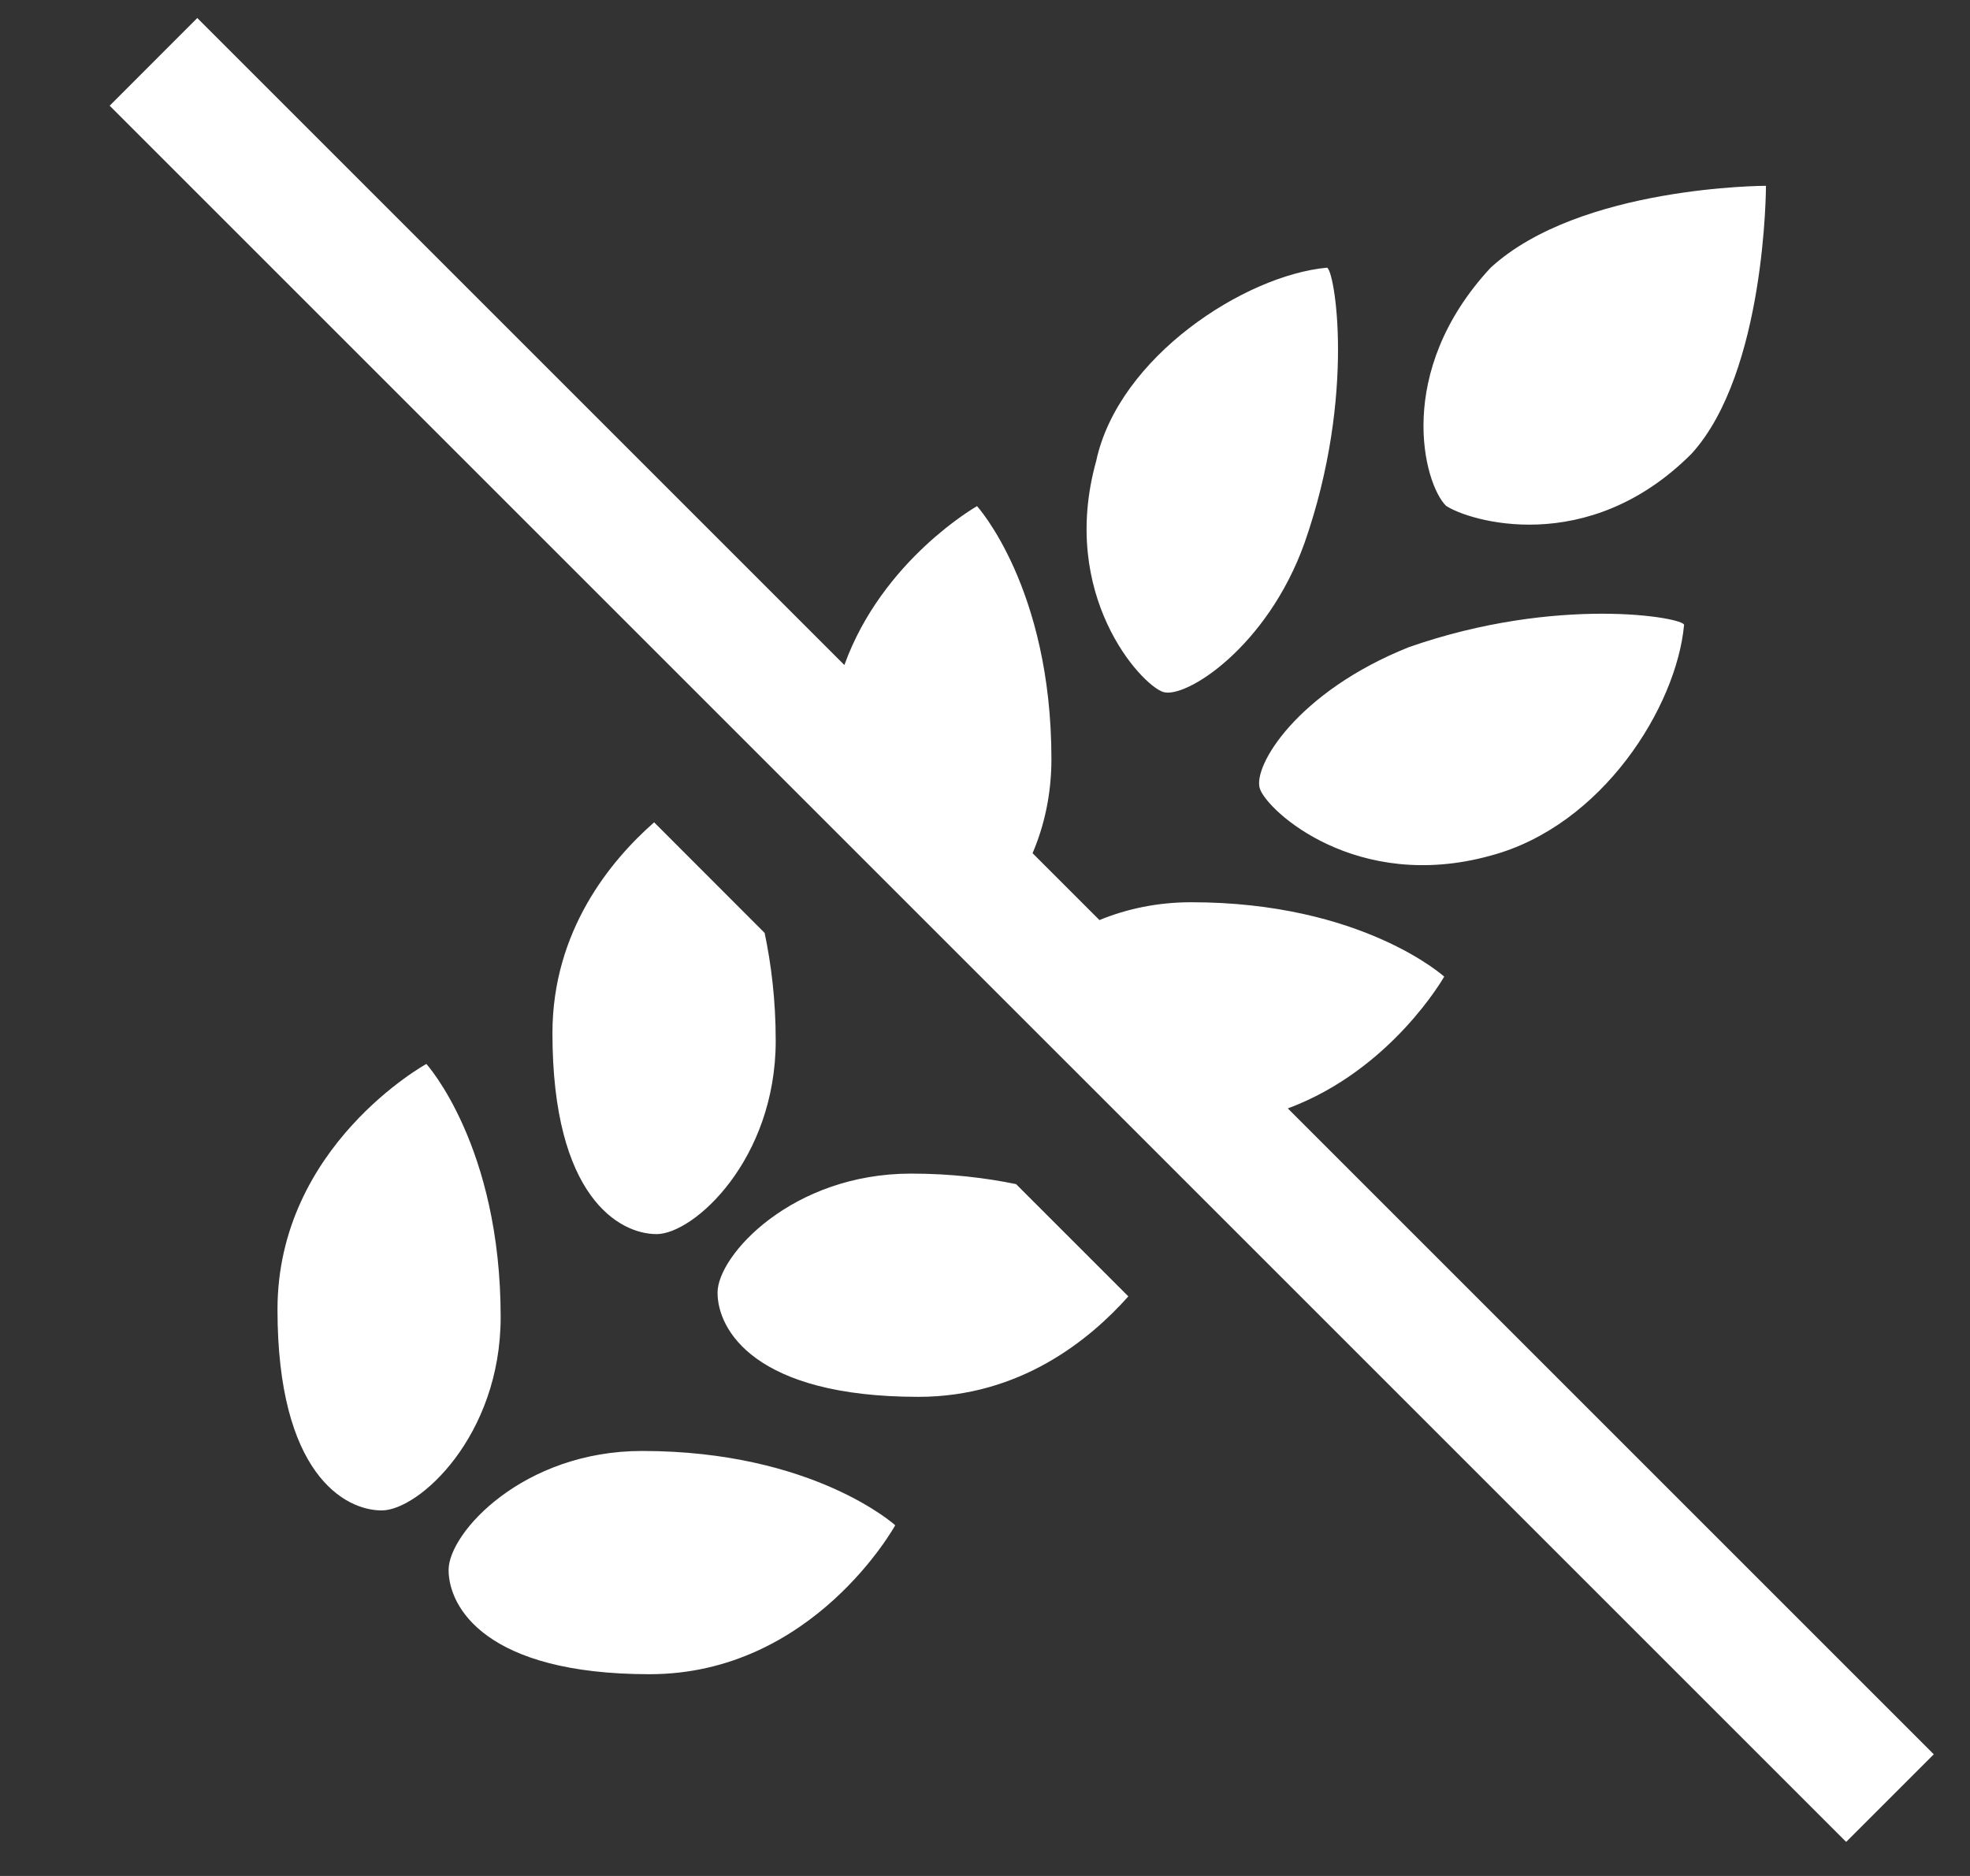 <svg width="21" height="20" viewBox="0 0 21 20" fill="none" xmlns="http://www.w3.org/2000/svg">
<rect x="0" y="0" width="21" height="20" fill="#333333" stroke="none"/>
<g id="No Gluten 1" clip-path="url(#clip0_3792_7898)">
<g id="surface8120">
<path id="Vector" d="M2.103 0.192L1.169 1.127L19.68 19.637L20.614 18.703L13.728 11.817C14.833 11.407 15.395 10.412 15.395 10.412C15.395 10.412 14.522 9.619 12.698 9.619C12.328 9.619 12 9.694 11.72 9.809L11.007 9.096C11.129 8.811 11.208 8.475 11.208 8.092C11.208 6.268 10.415 5.396 10.415 5.396C10.415 5.396 9.406 5.967 9.001 7.09L2.103 0.192ZM18.825 1.981C18.825 1.981 16.842 1.981 15.89 2.854C14.859 3.965 15.176 5.155 15.414 5.392C15.651 5.552 16.922 5.949 18.032 4.837C18.825 3.965 18.825 1.981 18.825 1.981ZM14.144 2.854C13.271 2.934 11.922 3.806 11.685 4.916C11.288 6.344 12.16 7.297 12.398 7.377C12.636 7.455 13.509 6.9 13.906 5.789C14.462 4.202 14.223 2.854 14.144 2.854ZM17.079 6.543C16.544 6.543 15.811 6.622 15.017 6.9C13.827 7.376 13.351 8.17 13.43 8.408C13.509 8.646 14.462 9.518 15.89 9.122C17.08 8.805 17.872 7.535 17.952 6.662C17.952 6.623 17.614 6.543 17.079 6.543ZM6.973 8.767C6.507 9.176 5.889 9.925 5.889 11.015C5.889 12.761 6.603 13.157 6.999 13.157C7.396 13.157 8.269 12.364 8.269 11.095C8.269 10.656 8.22 10.276 8.151 9.946L6.973 8.767ZM4.545 11.343C4.545 11.343 2.958 12.215 2.958 13.961C2.958 15.706 3.671 16.103 4.069 16.103C4.466 16.103 5.337 15.309 5.337 14.041C5.337 12.216 4.545 11.343 4.545 11.343ZM9.712 12.512C8.443 12.512 7.649 13.384 7.649 13.781C7.649 14.177 8.046 14.892 9.792 14.892C10.872 14.892 11.615 14.285 12.028 13.821L10.831 12.624C10.508 12.558 10.139 12.512 9.712 12.512ZM6.845 15.469C5.577 15.469 4.782 16.341 4.782 16.737C4.782 17.135 5.179 17.849 6.925 17.849C8.67 17.849 9.543 16.261 9.543 16.261C9.543 16.261 8.67 15.469 6.845 15.469Z" fill="white"/>
</g>
</g>
<defs>
<clipPath id="clip0_3792_7898">
<rect width="19.982" height="19.982" fill="white" transform="translate(0.975 -0.002)"/>
</clipPath>
</defs>
</svg>
